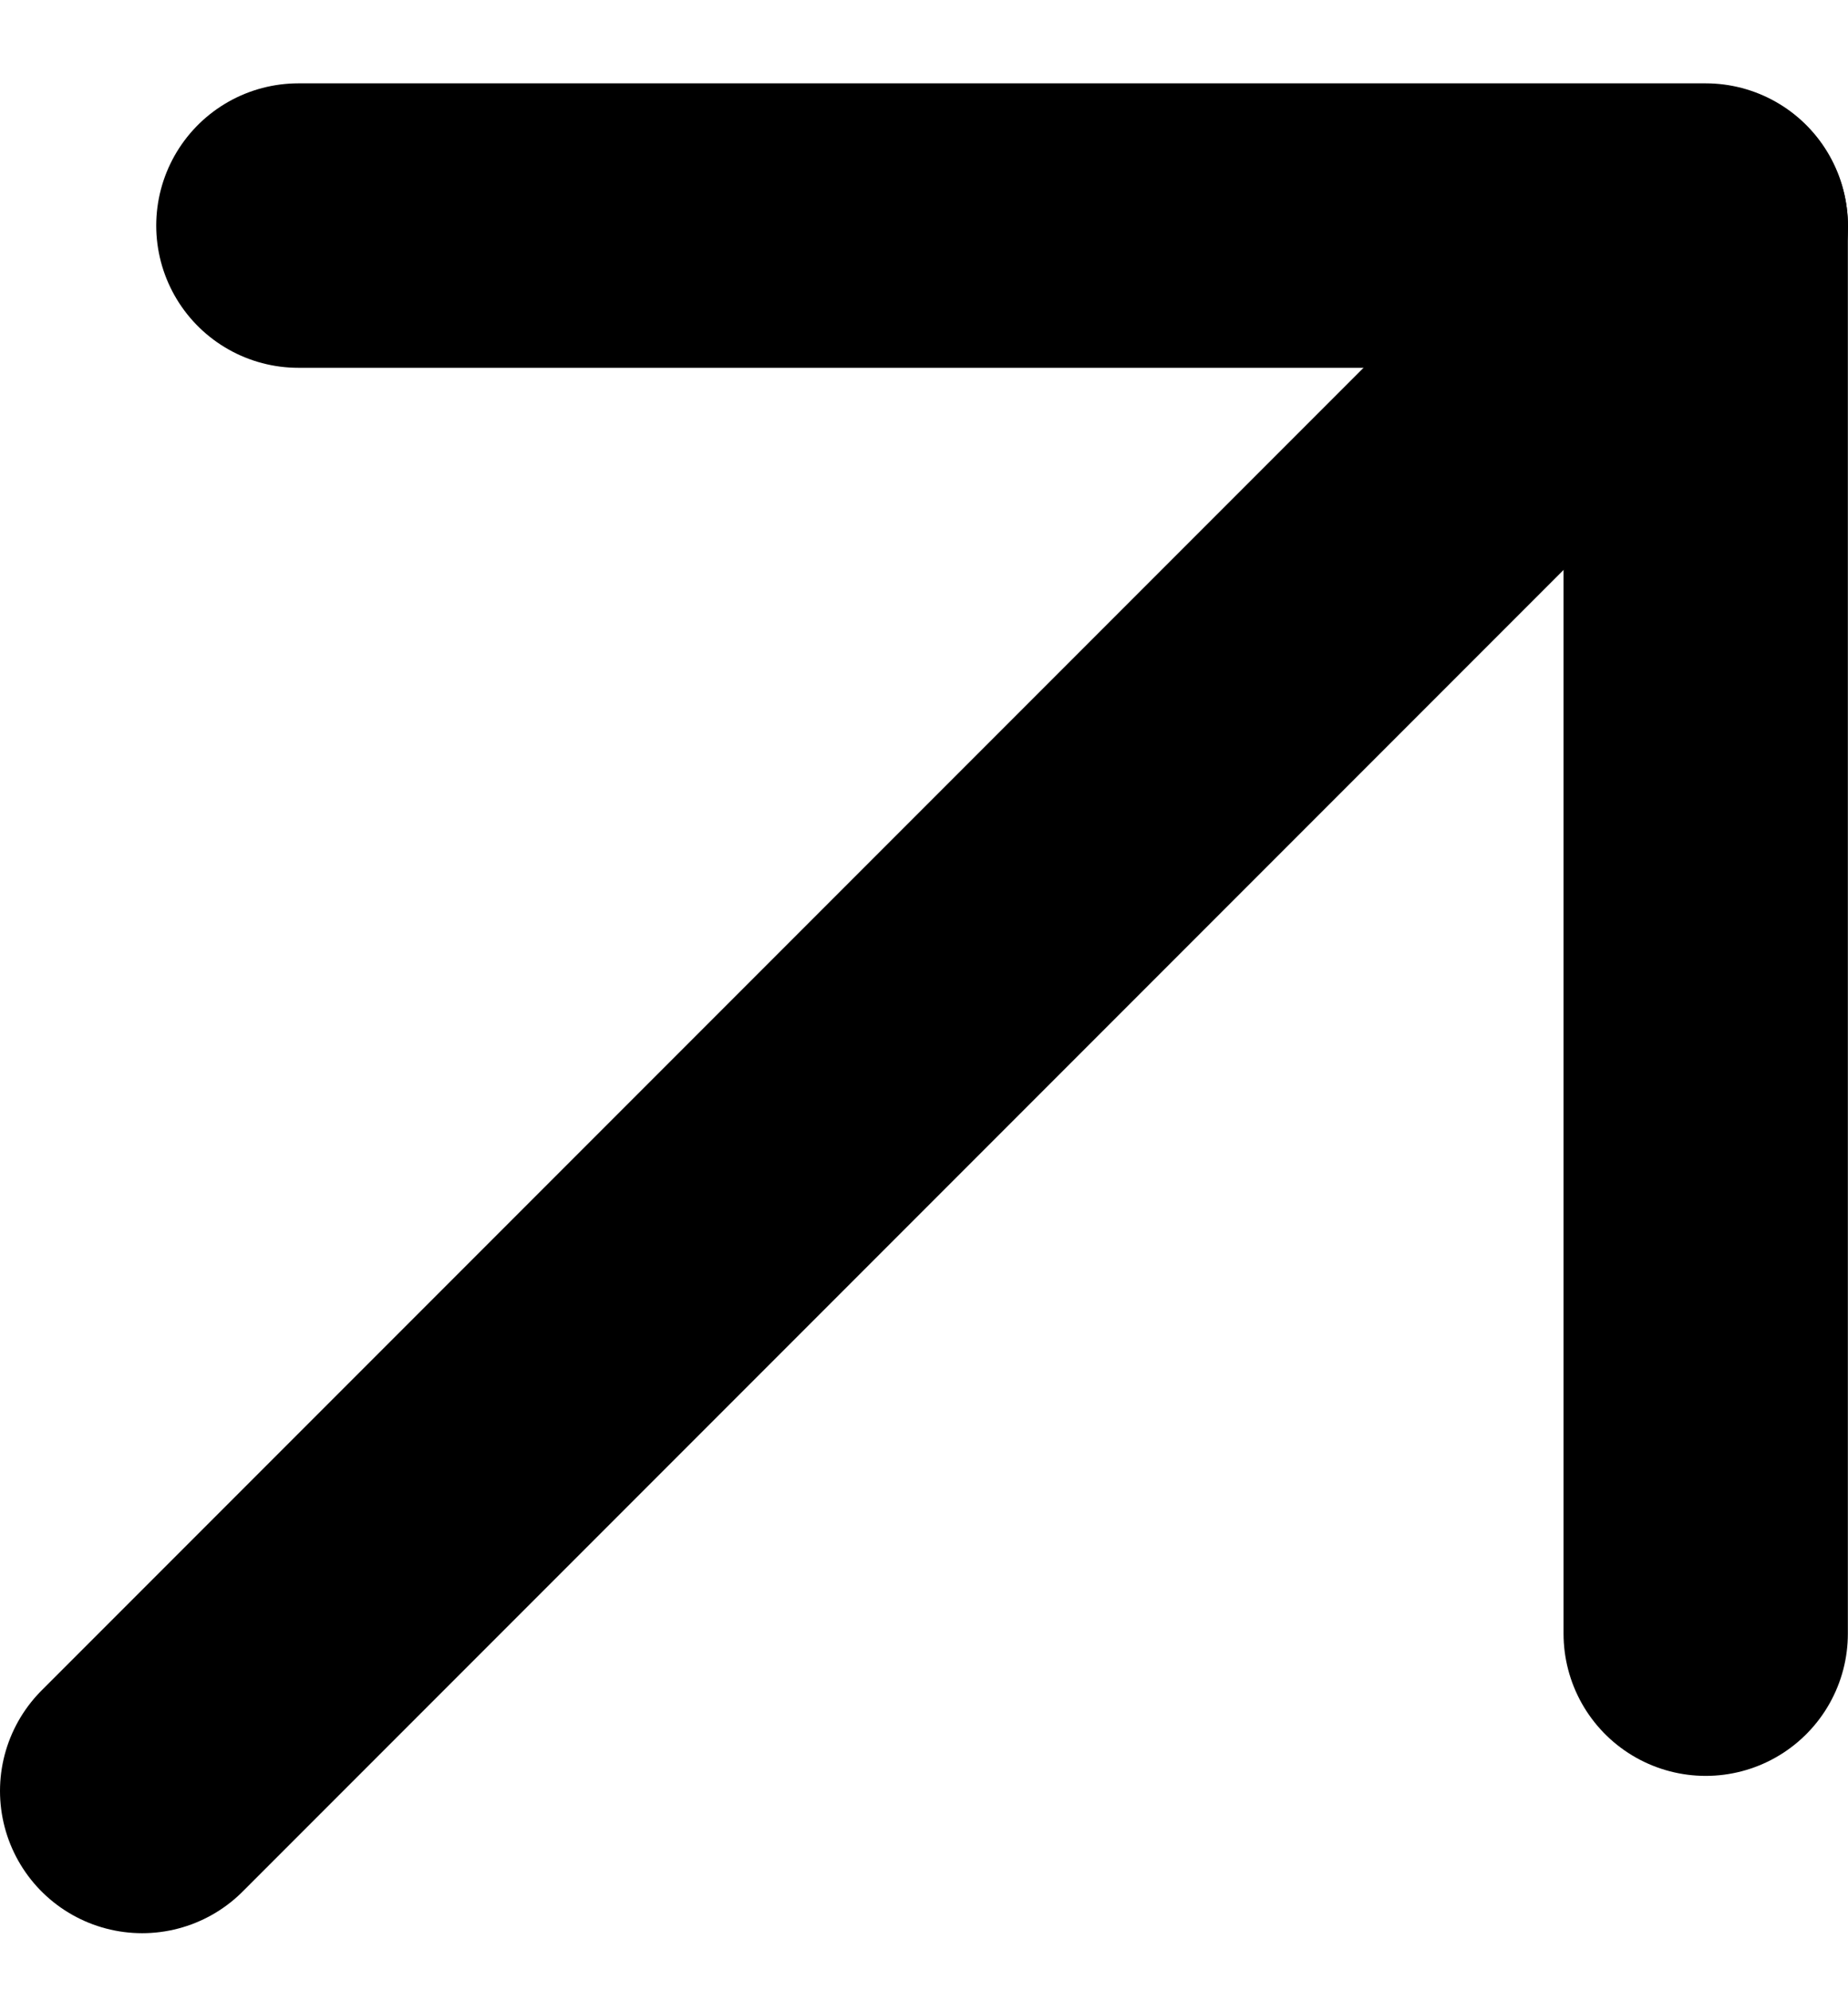 <?xml version="1.0" encoding="UTF-8"?> <svg xmlns="http://www.w3.org/2000/svg" width="13" height="14" viewBox="0 0 13 14" fill="none"><path d="M1 12.592L12 1.592" stroke="black" stroke-width="2" stroke-linecap="round" stroke-linejoin="round"></path><path d="M11.999 11.486V1.586H2.099" stroke="black" stroke-width="2" stroke-linecap="round" stroke-linejoin="round"></path></svg> 